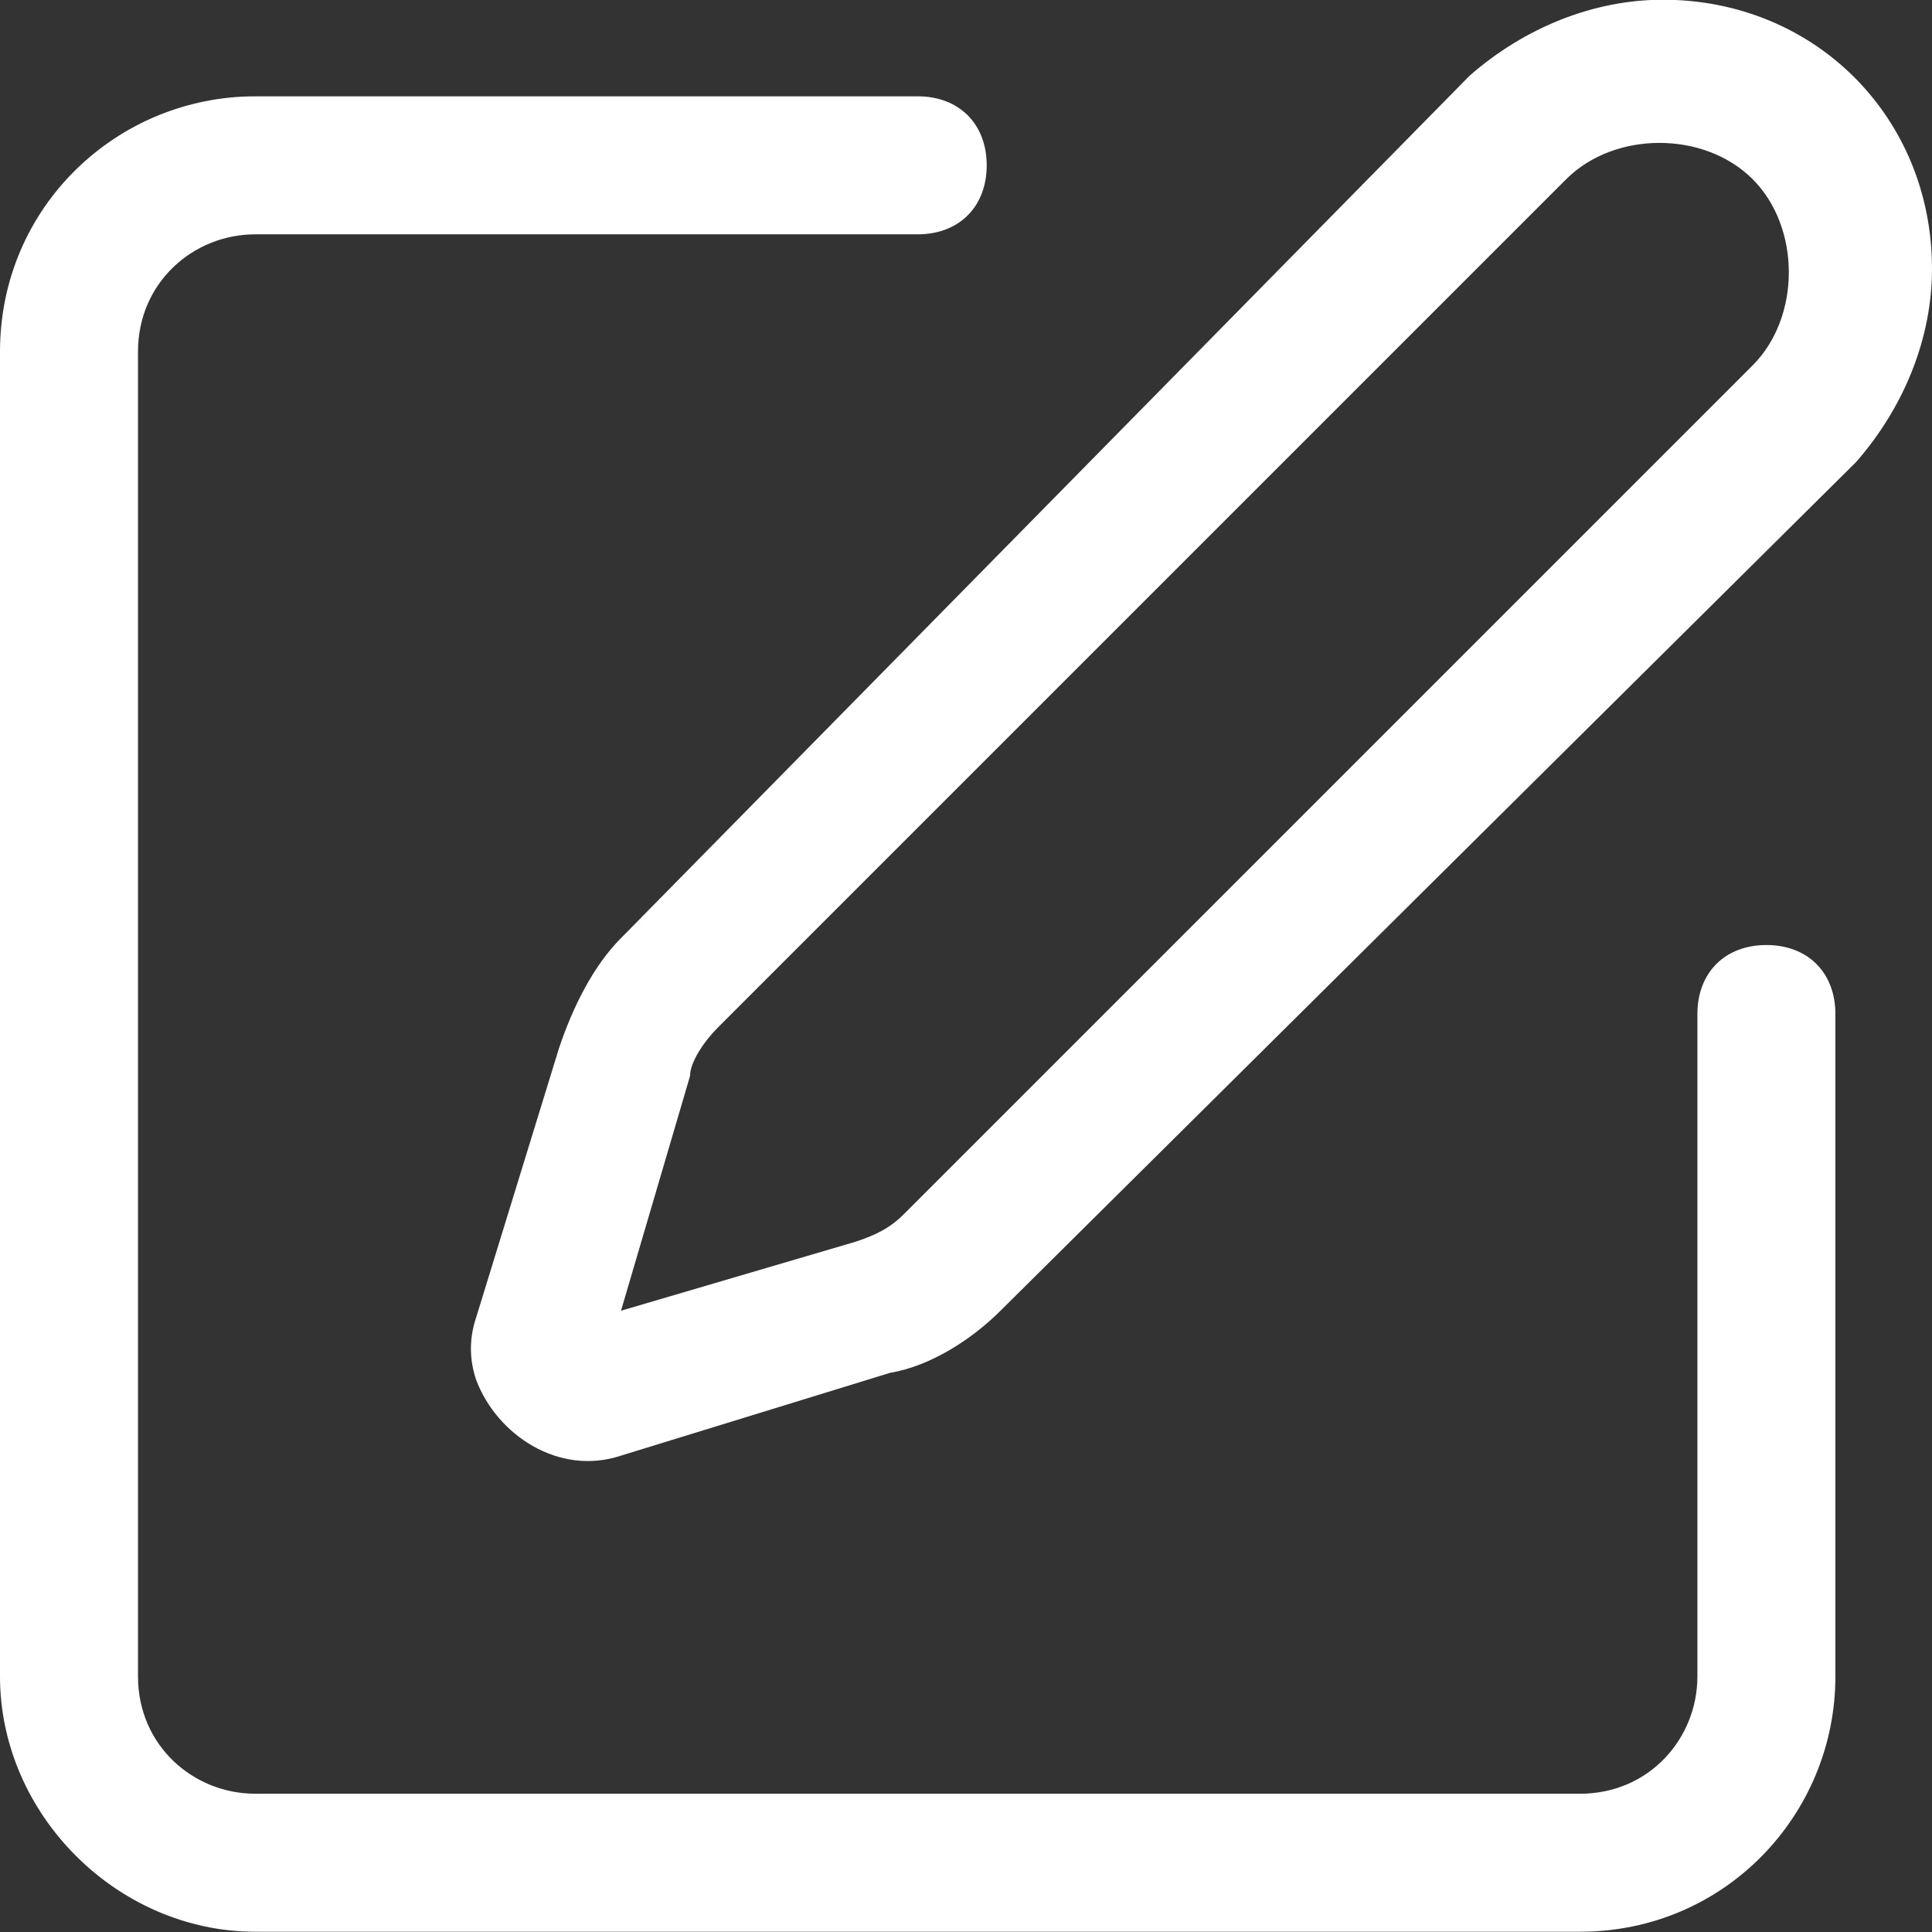 <?xml version="1.0" encoding="utf-8"?>
<!-- Generator: Adobe Illustrator 26.5.2, SVG Export Plug-In . SVG Version: 6.00 Build 0)  -->
<svg version="1.1" id="レイヤー_1" xmlns="http://www.w3.org/2000/svg" xmlns:xlink="http://www.w3.org/1999/xlink" x="0px"
	 y="0px" viewBox="0 0 28 28" style="enable-background:new 0 0 28 28;" xml:space="preserve">
<rect x="0" y="0" width="28" height="28" fill="#333333" stroke="none"/>
<style type="text/css">
	.st0{fill:#FFFFFF;}
</style>
<path transform="translate(-2 -1.004)" class="st0" d="M24.9,29H5.7C3.7,29,2,27.3,2,25.3V6.1C2,4,3.7,2.4,5.7,2.4h9.6
	c0.6,0,1,0.4,1,1s-0.4,1-1,1H5.7C4.8,4.4,4,5.1,4,6.1v19.2c0,1,0.8,1.7,1.7,1.7h19.2c1,0,1.7-0.8,1.7-1.7v-9.6c0-0.6,0.4-1,1-1
	s1,0.4,1,1v9.6C28.6,27.3,27,29,24.9,29z M26.1,1C28.3,1,30,2.7,30,4.9c0,1-0.4,2-1.1,2.8L16.5,20c-0.4,0.4-1,0.8-1.6,0.9L11,22.1
	c-0.9,0.3-1.8-0.3-2.1-1.1c-0.1-0.3-0.1-0.6,0-0.9l1.2-3.9c0.2-0.6,0.5-1.2,0.9-1.6L23.3,2.1C24.1,1.4,25.1,1,26.1,1z M11,20l3.4-1
	c0.3-0.1,0.5-0.2,0.7-0.4L27.4,6.3c0.7-0.7,0.7-2,0-2.7s-2-0.7-2.7,0L12.4,15.9c-0.2,0.2-0.4,0.5-0.4,0.7L11,20z"/>
</svg>
